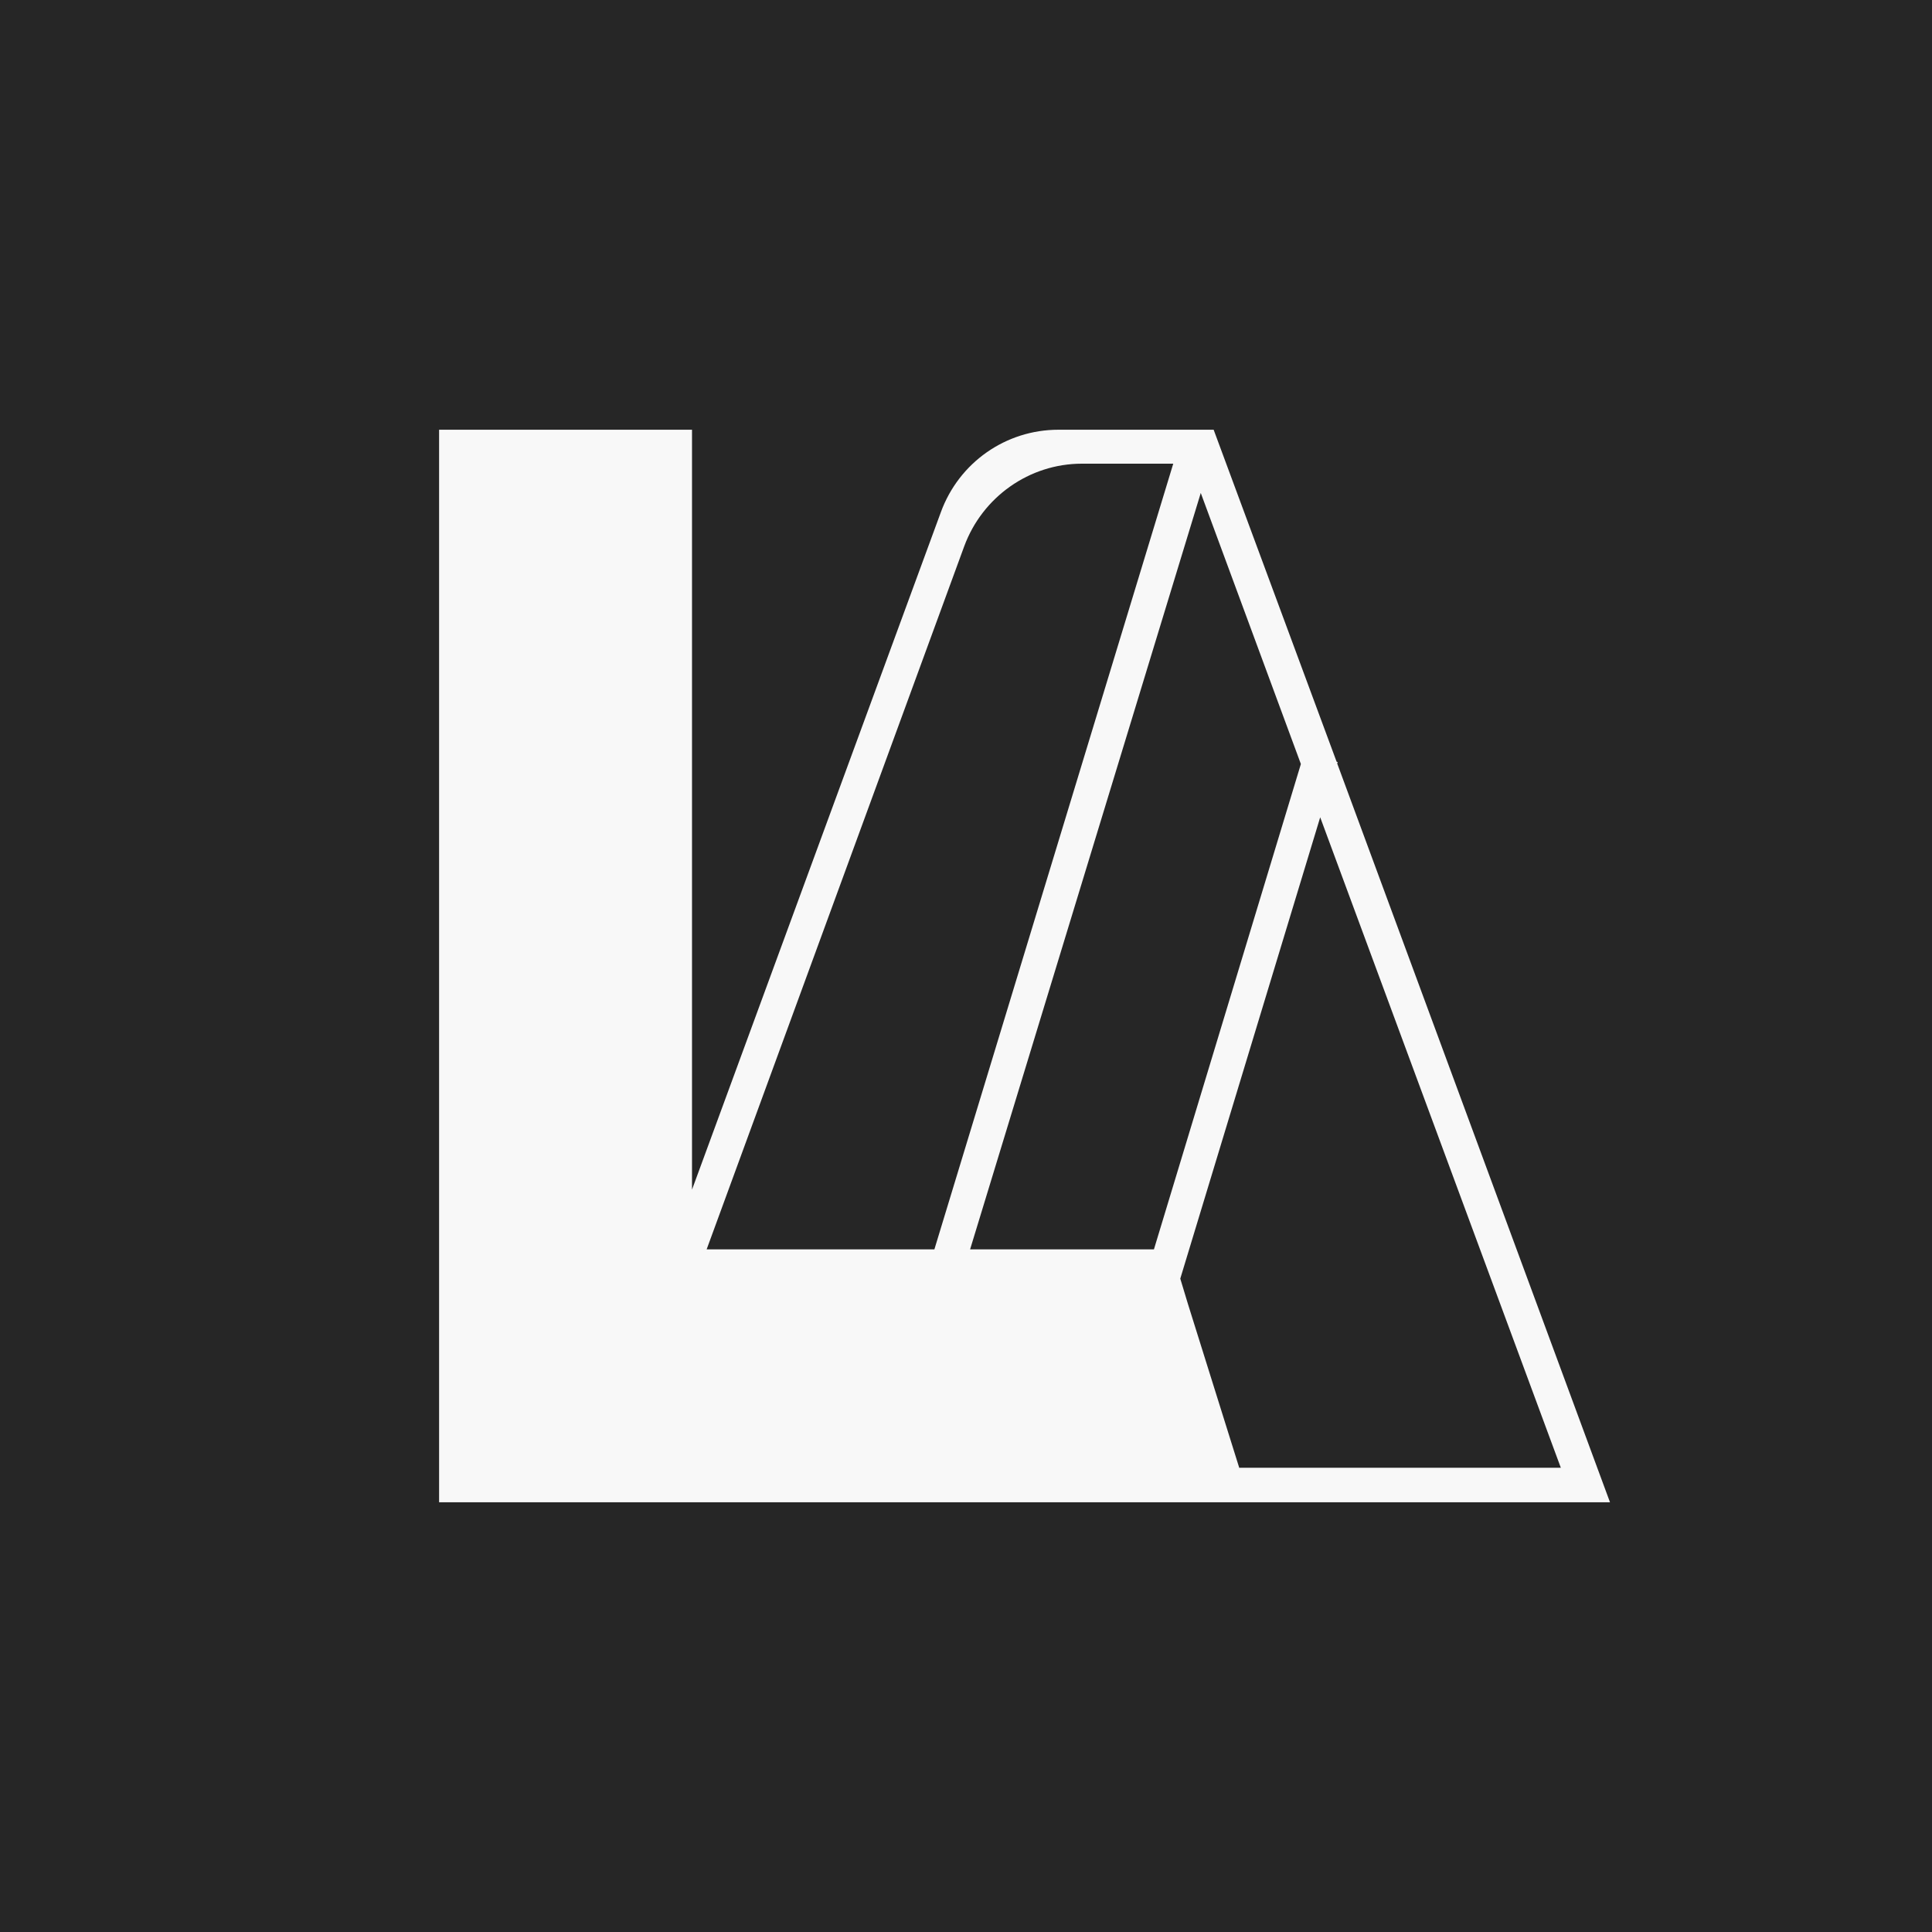 <svg xmlns="http://www.w3.org/2000/svg" width="330" height="330" viewBox="0 0 330 330" fill="none">
<rect width="330" height="330" fill="#262626"/>
<path d="M228.4 130.4L228.5 130.2L228.3 130.1L207.3 73.4H180.8C171.8 73.4 163.8 79 160.7 87.5L118.2 203.2V73.4H75V256.6H207.4H213.1H275L228.4 130.4ZM222.2 130.5L197.1 213.4H165.7L205.1 84.2L222.2 130.5ZM164.7 93.3C167.8 84.9 175.8 79.2 184.8 79.2H200.4L159.6 213.4H120.7L164.7 93.3ZM211.7 250.8L202.9 222.7L201.6 218.4L225.5 139.6L266.6 250.7H211.7V250.8Z" fill="#F8F8F8"/>
</svg>
